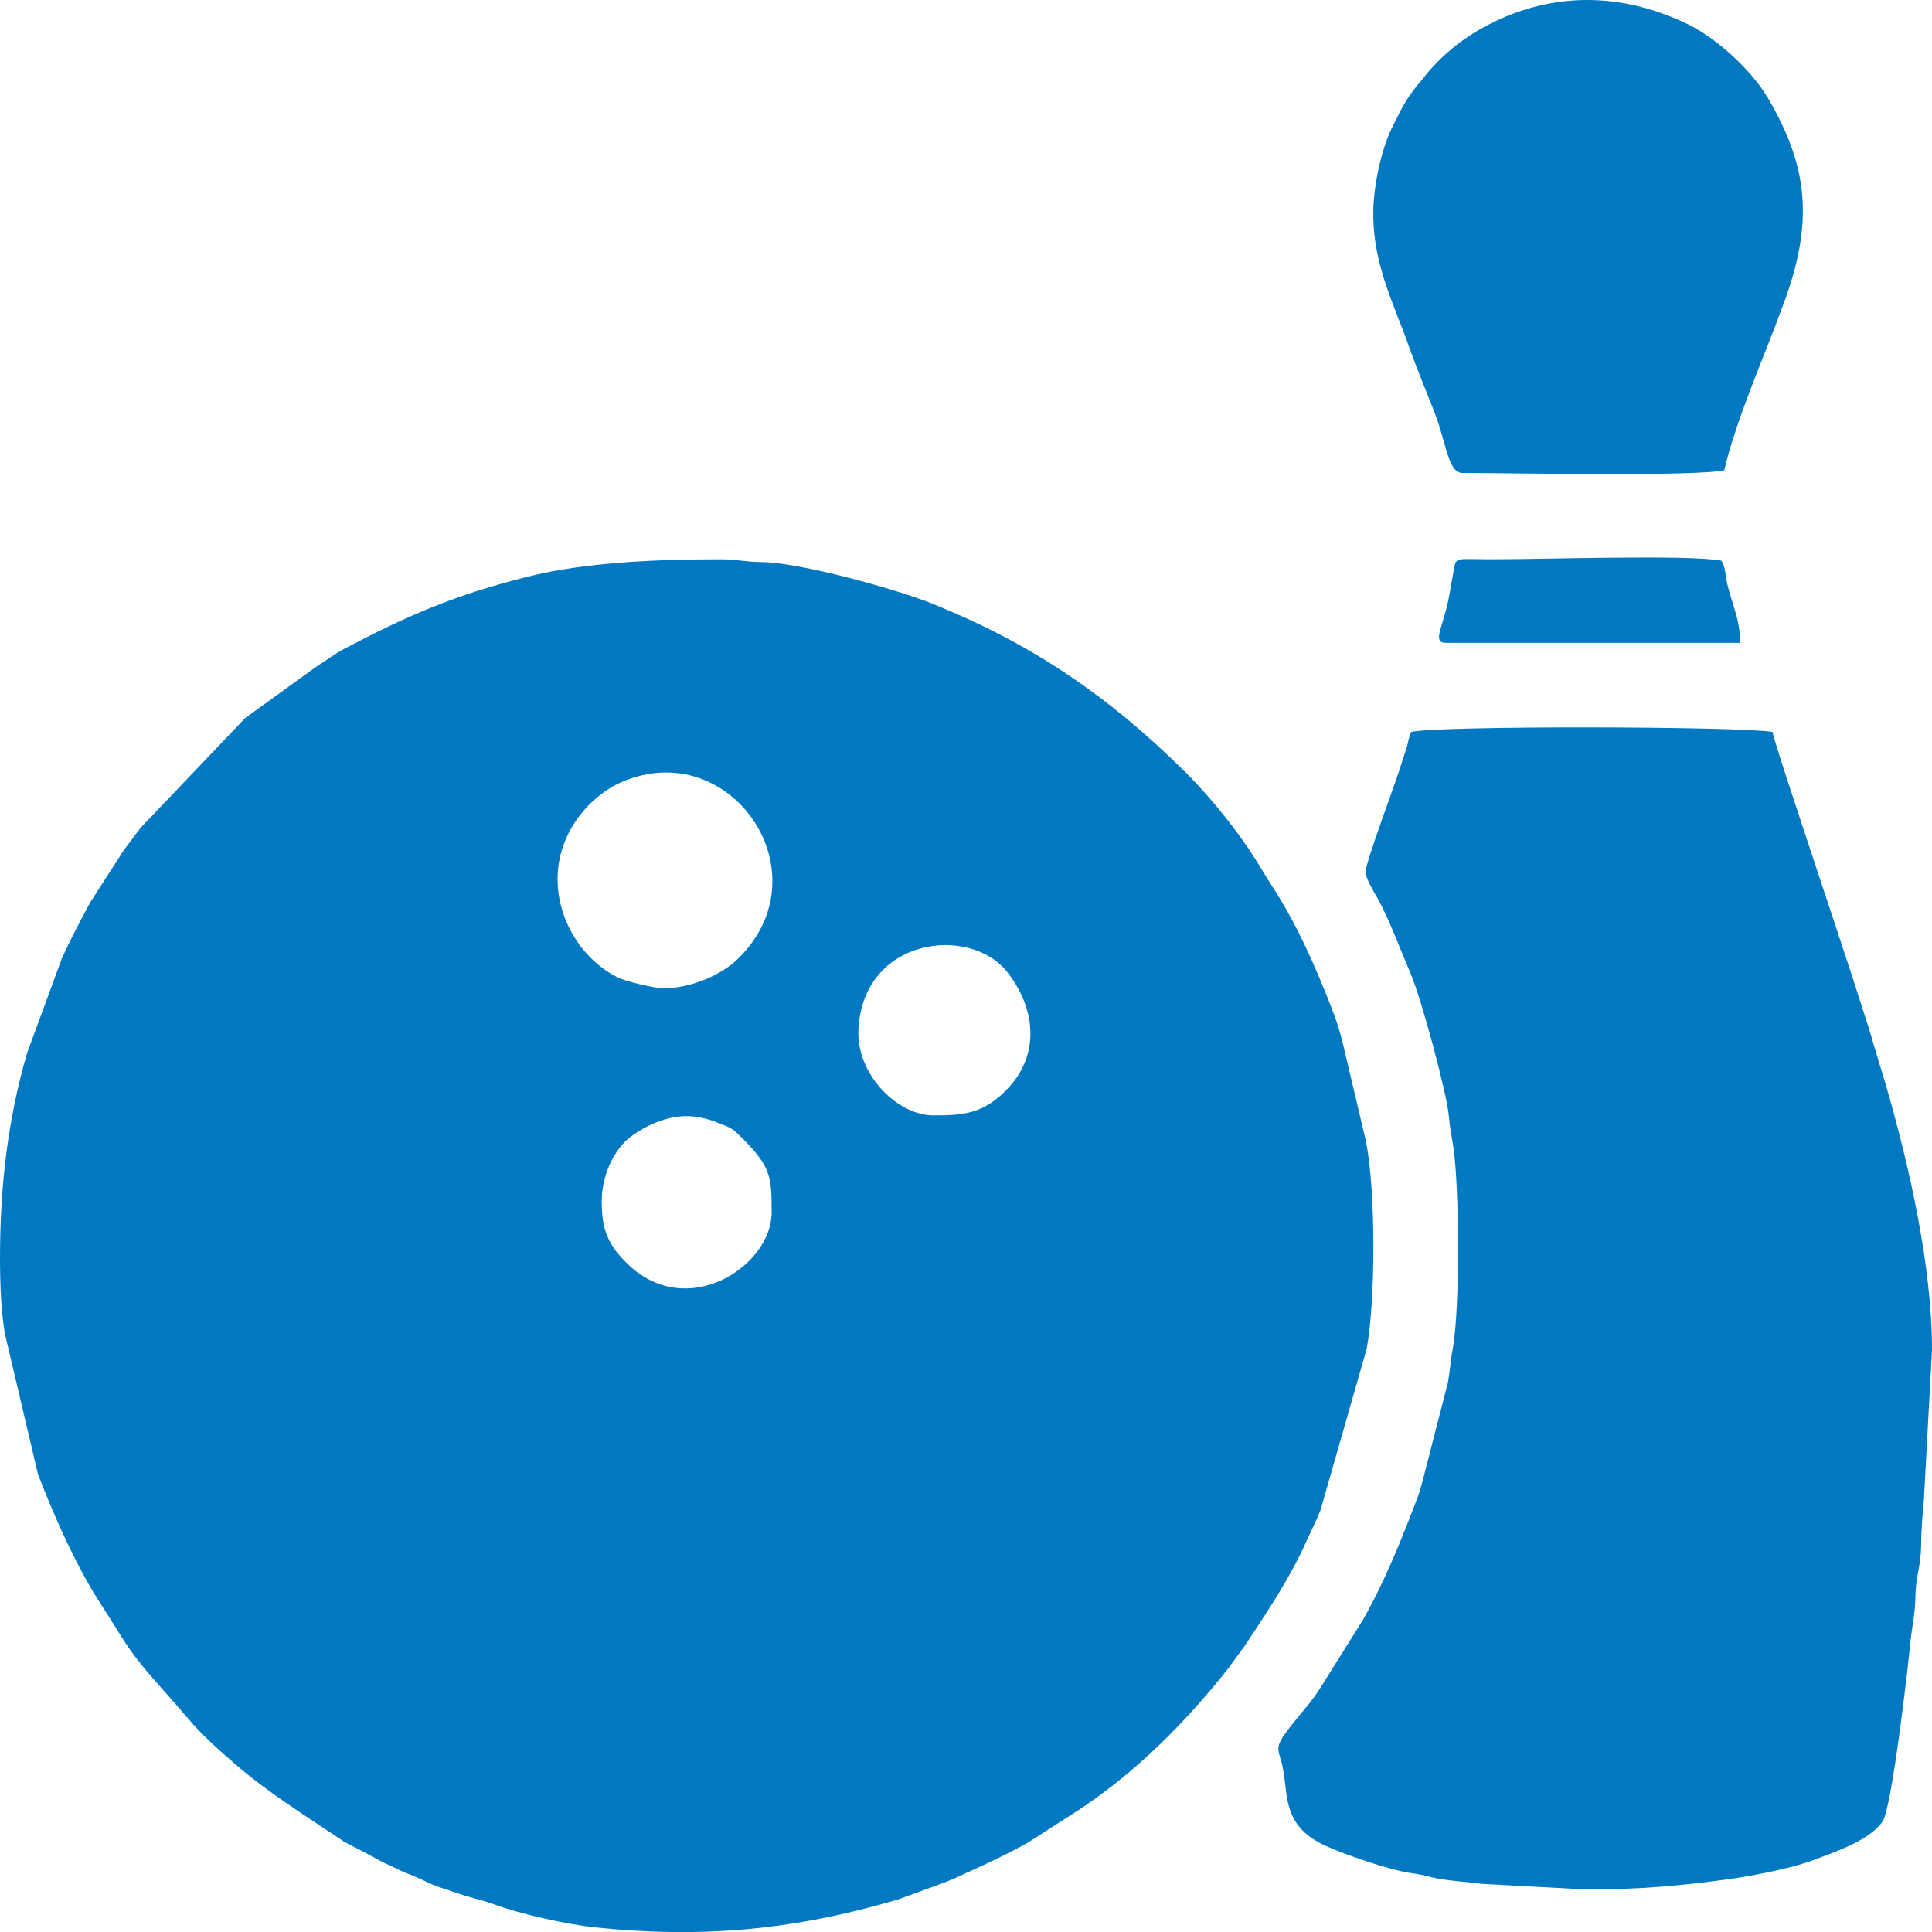 <?xml version="1.0" encoding="utf-8"?>
<!-- Generator: Adobe Illustrator 14.0.0, SVG Export Plug-In . SVG Version: 6.00 Build 43363)  -->
<!DOCTYPE svg PUBLIC "-//W3C//DTD SVG 1.1//EN" "http://www.w3.org/Graphics/SVG/1.1/DTD/svg11.dtd">
<svg version="1.1"
	 xmlns:x="http://ns.adobe.com/Extensibility/1.0/" xmlns:i="http://ns.adobe.com/AdobeIllustrator/10.0/" xmlns:graph="http://ns.adobe.com/Graphs/1.0/" i:viewOrigin="298.5 167.5" i:rulerOrigin="-298.5 -142.5" i:pageBounds="298.5 167.5 323.5005 142.5"
	 xmlns="http://www.w3.org/2000/svg" xmlns:xlink="http://www.w3.org/1999/xlink" xmlns:a="http://ns.adobe.com/AdobeSVGViewerExtensions/3.0/"
	 x="0px" y="0px" width="25px" height="25px" viewBox="0 0 25 25" enable-background="new 0 0 25 25" xml:space="preserve">
<g id="Слой_1" i:layer="yes" i:dimmedPercent="50" i:rgbTrio="#4F008000FFFF">
	<g>
		<path i:knockout="Off" fill-rule="evenodd" clip-rule="evenodd" fill="#0079C2" d="M7.786,15.547c0-0.293,0.118-0.59,0.305-0.777     c0.069-0.073,0.236-0.175,0.338-0.22c0.311-0.138,0.559-0.142,0.864-0.02c0.181,0.068,0.191,0.077,0.317,0.203     c0.366,0.37,0.375,0.492,0.375,0.956c0,0.691-1.088,1.412-1.859,0.671C7.865,16.108,7.786,15.909,7.786,15.547L7.786,15.547z      M12.08,14.433c-0.47,0-1.003-0.533-0.972-1.115c0.063-1.188,1.438-1.351,1.922-0.744c0.374,0.472,0.427,1.062,0.02,1.501     C12.733,14.416,12.462,14.433,12.08,14.433L12.08,14.433z M8.589,12.788c-0.136,0-0.499-0.093-0.592-0.138     C7.387,12.349,7,11.531,7.344,10.809c0.138-0.293,0.403-0.562,0.706-0.692c1.414-0.604,2.638,1.194,1.491,2.297     C9.348,12.602,8.958,12.788,8.589,12.788L8.589,12.788z M0,16.283c0,0.321,0.015,0.77,0.078,1.038l0.413,1.753     c0.197,0.513,0.423,1.025,0.7,1.502l0.419,0.663c0.222,0.346,0.539,0.659,0.804,0.977c0.004,0.004,0.012,0.012,0.016,0.016     c0.177,0.216,0.393,0.403,0.602,0.586c0.446,0.387,0.938,0.688,1.428,1.018l0.366,0.191c0.112,0.069,0.228,0.113,0.35,0.175     c0.069,0.032,0.008,0.004,0.095,0.041c0.057,0.024,0.047,0.016,0.1,0.04c0.065,0.028,0.126,0.058,0.193,0.09     c0.134,0.057,0.24,0.085,0.385,0.134c0.152,0.054,0.289,0.078,0.431,0.131c0.352,0.13,0.942,0.26,1.306,0.301     c1.397,0.146,2.583,0.037,3.93-0.358l0.588-0.215c0.078-0.033,0.128-0.049,0.197-0.082c0.051-0.024,0.116-0.057,0.167-0.077     c0.26-0.118,0.472-0.22,0.722-0.357l0.661-0.424c0.747-0.492,1.386-1.135,1.938-1.831l0.22-0.301     c0.289-0.439,0.586-0.875,0.802-1.363c0.069-0.154,0.11-0.228,0.175-0.386l0.599-2.092c0.117-0.643,0.117-2.047-0.009-2.682     l-0.313-1.326c-0.049-0.175-0.078-0.265-0.139-0.419c-0.199-0.509-0.423-1.021-0.716-1.485c-0.078-0.122-0.139-0.22-0.216-0.346     c-0.24-0.4-0.627-0.881-0.956-1.206c-0.985-0.977-1.986-1.664-3.296-2.187c-0.452-0.179-1.692-0.527-2.195-0.529     C9.633,7.27,9.537,7.237,9.324,7.237c-0.84,0-1.768,0.041-2.498,0.226C5.883,7.699,5.263,7.969,4.447,8.4     C4.313,8.472,4.234,8.539,4.105,8.618L3.172,9.292l-1.345,1.412c-0.083,0.104-0.148,0.198-0.226,0.299l-0.437,0.679     c-0.132,0.252-0.249,0.464-0.364,0.721l-0.45,1.225C0.098,14.497,0,15.36,0,16.283L0,16.283z"/>
		<path i:knockout="Off" fill-rule="evenodd" clip-rule="evenodd" fill="#0079C2" d="M18.799,17.451     c-0.032,0.163-0.032,0.257-0.061,0.428c-0.009,0.057-0.037,0.134-0.049,0.194l-0.285,1.107c-0.032,0.118-0.021,0.081-0.057,0.187     c-0.204,0.537-0.428,1.099-0.712,1.596l-0.537,0.858c-0.065,0.105-0.118,0.175-0.191,0.264c-0.513,0.619-0.354,0.456-0.293,0.871     c0.049,0.342,0.021,0.691,0.537,0.928c0.269,0.122,0.826,0.31,1.082,0.35c0.163,0.024,0.159,0.024,0.293,0.058     c0.179,0.044,0.477,0.061,0.647,0.085l1.354,0.073c0.691,0,1.236-0.049,1.884-0.139c0.276-0.04,0.777-0.138,1.025-0.231     c0.269-0.102,0.744-0.252,0.924-0.509c0.122-0.175,0.333-2.026,0.361-2.327c0.021-0.207,0.062-0.358,0.065-0.598     c0.004-0.244,0.069-0.383,0.073-0.627c0-0.203,0.017-0.415,0.037-0.627L25,17.468c0-1.083-0.293-2.376-0.595-3.422l-0.154-0.509     c-0.139-0.524-1.302-3.924-1.314-4.066c-0.447-0.073-4.316-0.083-4.675,0c-0.04,0.079-0.04,0.156-0.073,0.244     c-0.028,0.085-0.045,0.132-0.077,0.238c-0.065,0.206-0.443,1.216-0.443,1.334c0,0.065,0.114,0.269,0.154,0.333     c0.155,0.277,0.302,0.679,0.428,0.972c0.15,0.351,0.472,1.566,0.496,1.84c0.017,0.19,0.032,0.228,0.057,0.395     C18.885,15.34,18.893,16.942,18.799,17.451L18.799,17.451z"/>
		<path i:knockout="Off" fill-rule="evenodd" clip-rule="evenodd" fill="#0079C2" d="M17.77,2.767c0,0.667,0.269,1.166,0.477,1.759     c0.102,0.281,0.203,0.521,0.313,0.804c0.155,0.393,0.176,0.79,0.362,0.79c0.57,0,3.027,0.049,3.39-0.035     c0.154-0.662,0.521-1.478,0.761-2.137c0.391-1.045,0.342-1.768-0.199-2.685c-0.216-0.36-0.659-0.769-1.038-0.952     C21-0.091,20.122-0.114,19.288,0.305c-0.329,0.167-0.594,0.376-0.821,0.643l-0.045,0.057c-0.216,0.254-0.257,0.337-0.419,0.667     C17.88,1.929,17.77,2.396,17.77,2.767L17.77,2.767z"/>
		<path i:knockout="Off" fill-rule="evenodd" clip-rule="evenodd" fill="#0079C2" d="M18.714,8.319h3.804     c0-0.317-0.126-0.551-0.175-0.801c-0.017-0.104-0.021-0.191-0.069-0.263c-0.415-0.081-2.303-0.016-3.002-0.018     c-0.464-0.002-0.428-0.035-0.464,0.163c-0.029,0.143-0.054,0.34-0.098,0.497C18.632,8.187,18.555,8.319,18.714,8.319L18.714,8.319     z"/>
	</g>
</g>
</svg>
